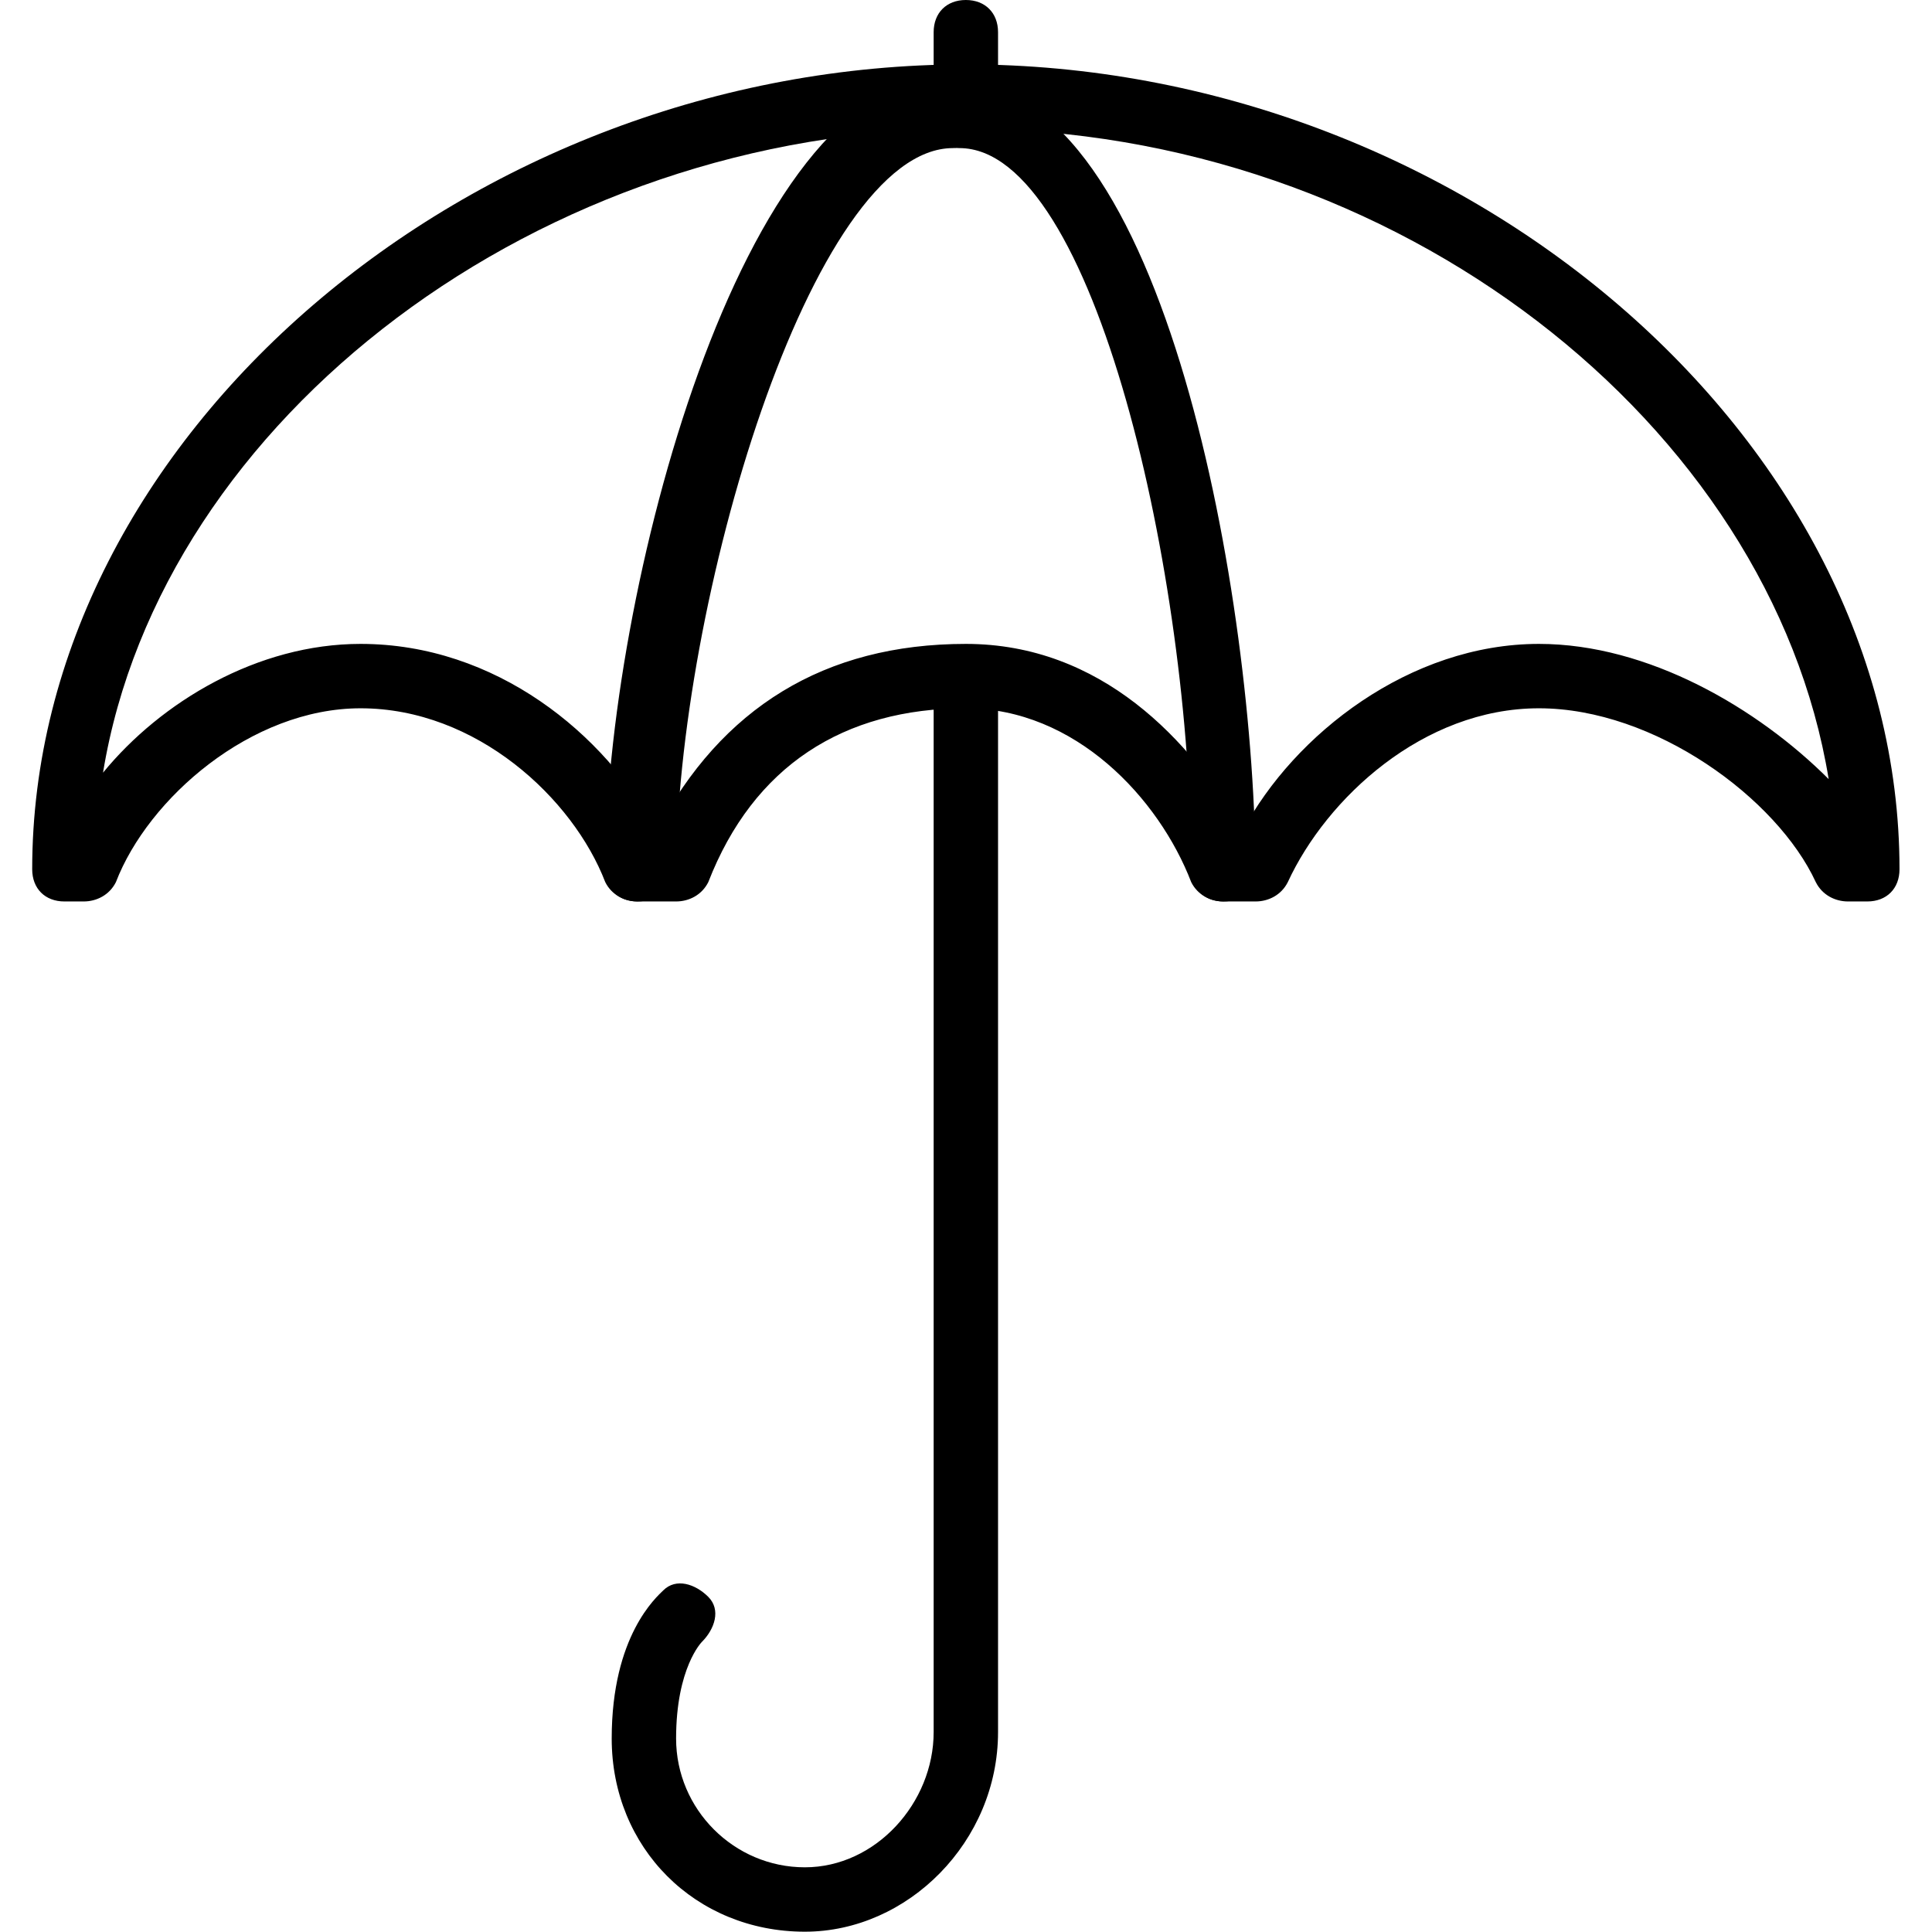<?xml version="1.0" encoding="UTF-8"?><svg width="64" height="64" version="1.1" viewBox="0 0 64 64" xmlns="http://www.w3.org/2000/svg" xmlns:xlink="http://www.w3.org/1999/xlink"><!--Generated by IJSVG (https://github.com/iconjar/IJSVG)--><g transform="matrix(2.133 0 0 2.133 0 0)"><path fill="#000" d="M29 14h-.3c-.2 0-.4-.1-.5-.3 -.6-1.3-2.5-2.7-4.3-2.7 -1.8 0-3.3 1.4-3.9 2.7 -.1.2-.3.3-.5.3h-.5c-.2 0-.4-.1-.5-.3 -.5-1.3-1.8-2.7-3.5-2.7 -1.9 0-3.3.9-4 2.7 -.1.2-.3.3-.5.3h-.6c-.2 0-.4-.1-.5-.3 -.5-1.3-2-2.7-3.8-2.7 -1.7 0-3.3 1.4-3.8 2.7 -.1.2-.3.3-.5.3h-.3c-.3 0-.5-.2-.5-.5 0-6.7 6.8-12.5 14.5-12.5 7.7 0 14.5 5.8 14.5 12.5 0 .3-.2.5-.5.5Zm-14-4c2.1 0 3.5 1.5 4.3 2.9 .8-1.5 2.6-2.9 4.6-2.9 1.7 0 3.4 1 4.5 2.1 -.9-5.5-6.7-10.1-13.4-10.1 -6.6 0-12.5 4.5-13.4 10 .9-1.1 2.4-2 4-2 2.1 0 3.8 1.4 4.6 2.9 1-1.9 2.6-2.9 4.8-2.9Z"></path><path fill="#000" d="M9.9 14c-.3 0-.5-.2-.5-.5 0-4.2 2.1-12.3 5.3-12.3 .3 0 .5.2.5.5 0 .3-.2.6-.4.6 -2.2 0-4.3 7.1-4.3 11.3 -.1.2-.3.4-.6.4Z"></path><path fill="#000" d="M19 14c-.3 0-.5-.2-.5-.5 0-4.5-1.5-11.2-3.6-11.2 -.3-8.88178e-16-.5-.2-.5-.5 0-.3.2-.5.5-.5 3.2 0 4.6 8.1 4.6 12.3 0 .2-.2.4-.5.4Z"></path><path fill="#000" d="M15 2c-.3 0-.5-.2-.5-.5v-1c0-.3.2-.5.5-.5 .3 0 .5.2.5.5v1c0 .3-.2.5-.5.5Z"></path><path fill="#000" d="M12.5 30c-1.7 0-3-1.3-3-3 0-1.6.7-2.2.8-2.3 .2-.2.5-.1.7.1 .2.2.1.5-.1.7 0 0-.4.4-.4 1.5 0 1.1.9 2 2 2 1.1 0 2-1 2-2.1v-15.9c0-.3.2-.5.5-.5 .3 0 .5.2.5.5v15.9c0 1.7-1.4 3.1-3 3.1Z"></path></g></svg>